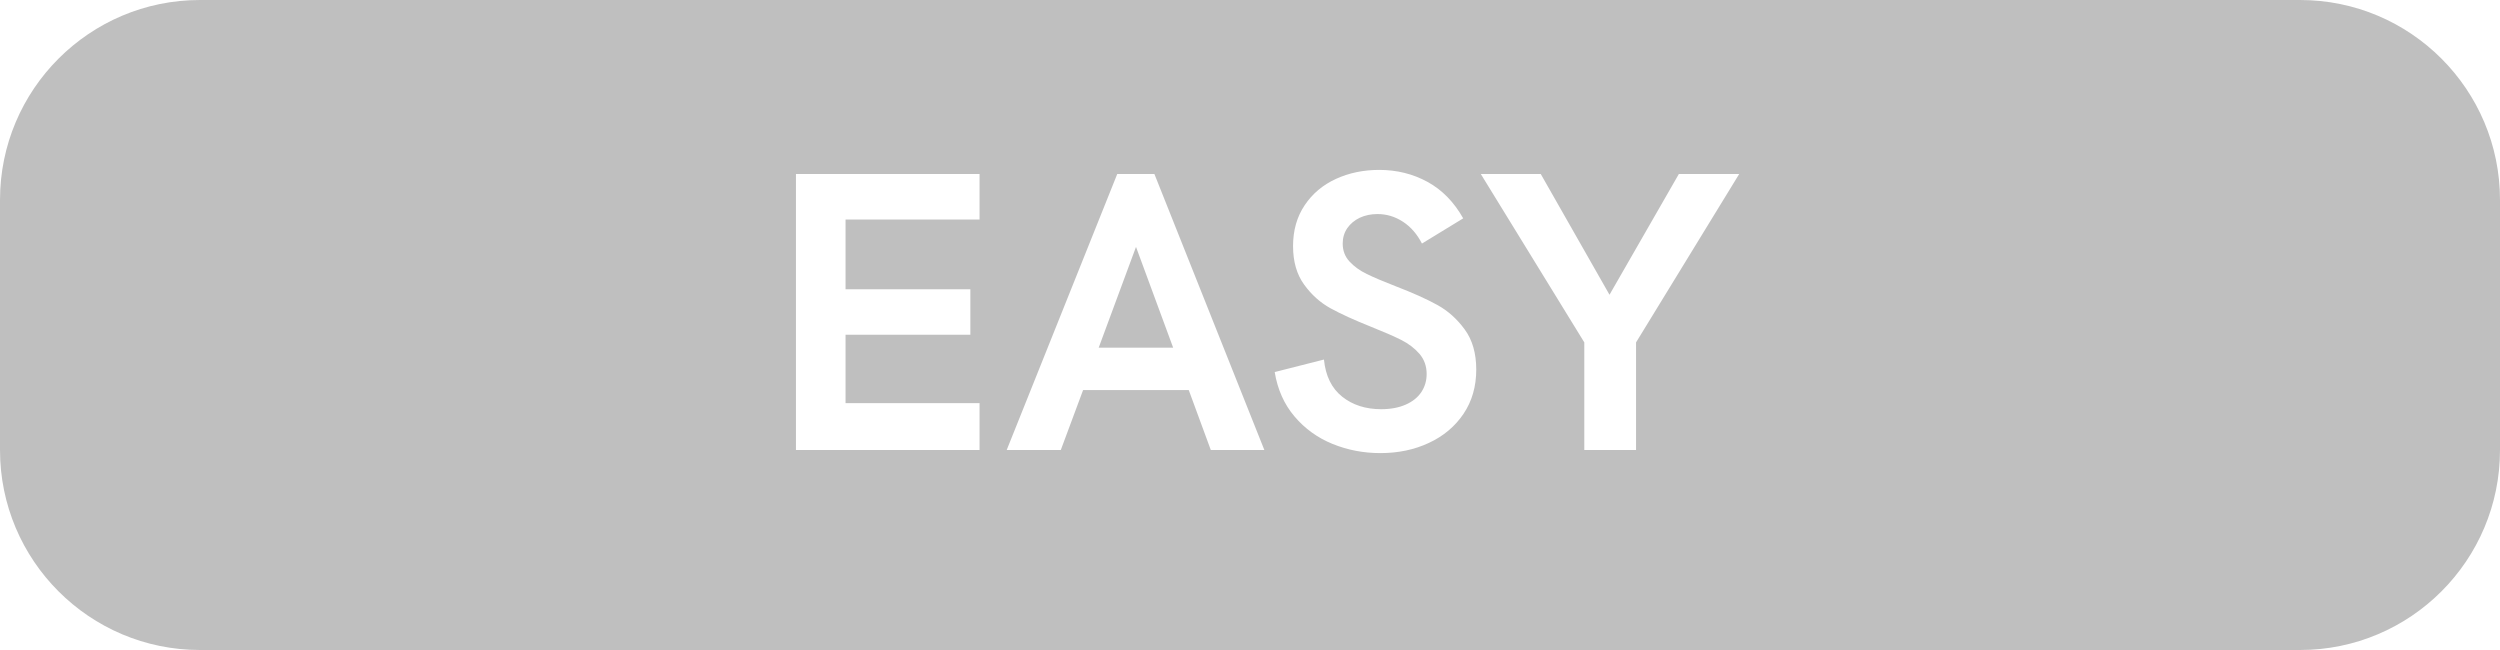<?xml version="1.0" encoding="UTF-8"?>
<svg width="50px" height="13px" viewBox="0 0 50 13" version="1.1" xmlns="http://www.w3.org/2000/svg" xmlns:xlink="http://www.w3.org/1999/xlink">
    <title>Combined Shape@2x</title>
    <g id="Page-1" stroke="none" stroke-width="1" fill="none" fill-rule="evenodd">
        <g id="Dashboard" transform="translate(-355, -359)" fill="#BFBFBF">
            <path d="M401,359 C403.209,359 405,360.791 405,363 L405,368 C405,370.209 403.209,372 401,372 L359,372 C356.791,372 355,370.209 355,368 L355,363 C355,360.791 356.791,359 359,359 L401,359 Z M382.584,362.398 C382.269,362.398 381.98,362.458 381.719,362.578 C381.457,362.698 381.249,362.873 381.094,363.104 C380.939,363.334 380.861,363.607 380.861,363.922 C380.861,364.232 380.935,364.488 381.082,364.691 C381.229,364.895 381.406,365.053 381.611,365.166 C381.817,365.279 382.087,365.402 382.42,365.535 C382.675,365.637 382.876,365.724 383.021,365.797 C383.167,365.87 383.289,365.962 383.387,366.074 C383.484,366.186 383.533,366.322 383.533,366.48 C383.533,366.613 383.498,366.733 383.428,366.84 C383.357,366.947 383.253,367.031 383.115,367.092 C382.977,367.153 382.813,367.184 382.623,367.184 C382.313,367.184 382.053,367.1 381.844,366.934 C381.634,366.767 381.512,366.52 381.479,366.191 L381.479,366.191 L380.494,366.441 C380.551,366.79 380.684,367.087 380.891,367.33 C381.098,367.574 381.352,367.757 381.652,367.879 C381.953,368.001 382.271,368.062 382.607,368.062 C382.962,368.062 383.285,367.995 383.576,367.859 C383.868,367.724 384.099,367.53 384.27,367.277 C384.44,367.025 384.525,366.729 384.525,366.391 C384.525,366.068 384.449,365.801 384.295,365.59 C384.141,365.379 383.958,365.215 383.744,365.098 C383.531,364.98 383.252,364.855 382.908,364.723 C382.666,364.629 382.475,364.548 382.336,364.48 C382.197,364.413 382.081,364.329 381.99,364.23 C381.899,364.132 381.854,364.012 381.854,363.871 C381.854,363.757 381.884,363.654 381.945,363.564 C382.007,363.475 382.09,363.405 382.195,363.355 C382.301,363.306 382.419,363.281 382.549,363.281 C382.734,363.281 382.904,363.333 383.061,363.436 C383.217,363.538 383.343,363.684 383.439,363.871 L383.439,363.871 L384.264,363.367 C384.081,363.042 383.844,362.799 383.553,362.639 C383.261,362.479 382.938,362.398 382.584,362.398 Z M374.591,362.48 L370.919,362.48 L370.919,368 L374.591,368 L374.591,367.062 L371.911,367.062 L371.911,365.695 L374.407,365.695 L374.407,364.785 L371.911,364.785 L371.911,363.391 L374.591,363.391 L374.591,362.48 Z M378.088,362.48 L377.345,362.48 L375.134,368 L376.216,368 L376.662,366.801 L378.775,366.801 L379.216,368 L380.287,368 L378.088,362.48 Z M385.815,362.48 L384.616,362.48 L386.686,365.848 L386.686,368 L387.721,368 L387.721,365.848 L389.784,362.48 L388.577,362.48 L387.19,364.895 L385.815,362.48 Z M377.72,363.938 L378.463,365.953 L376.974,365.953 L377.72,363.938 Z" id="Combined-Shape"></path>
        </g>
    </g>
</svg>